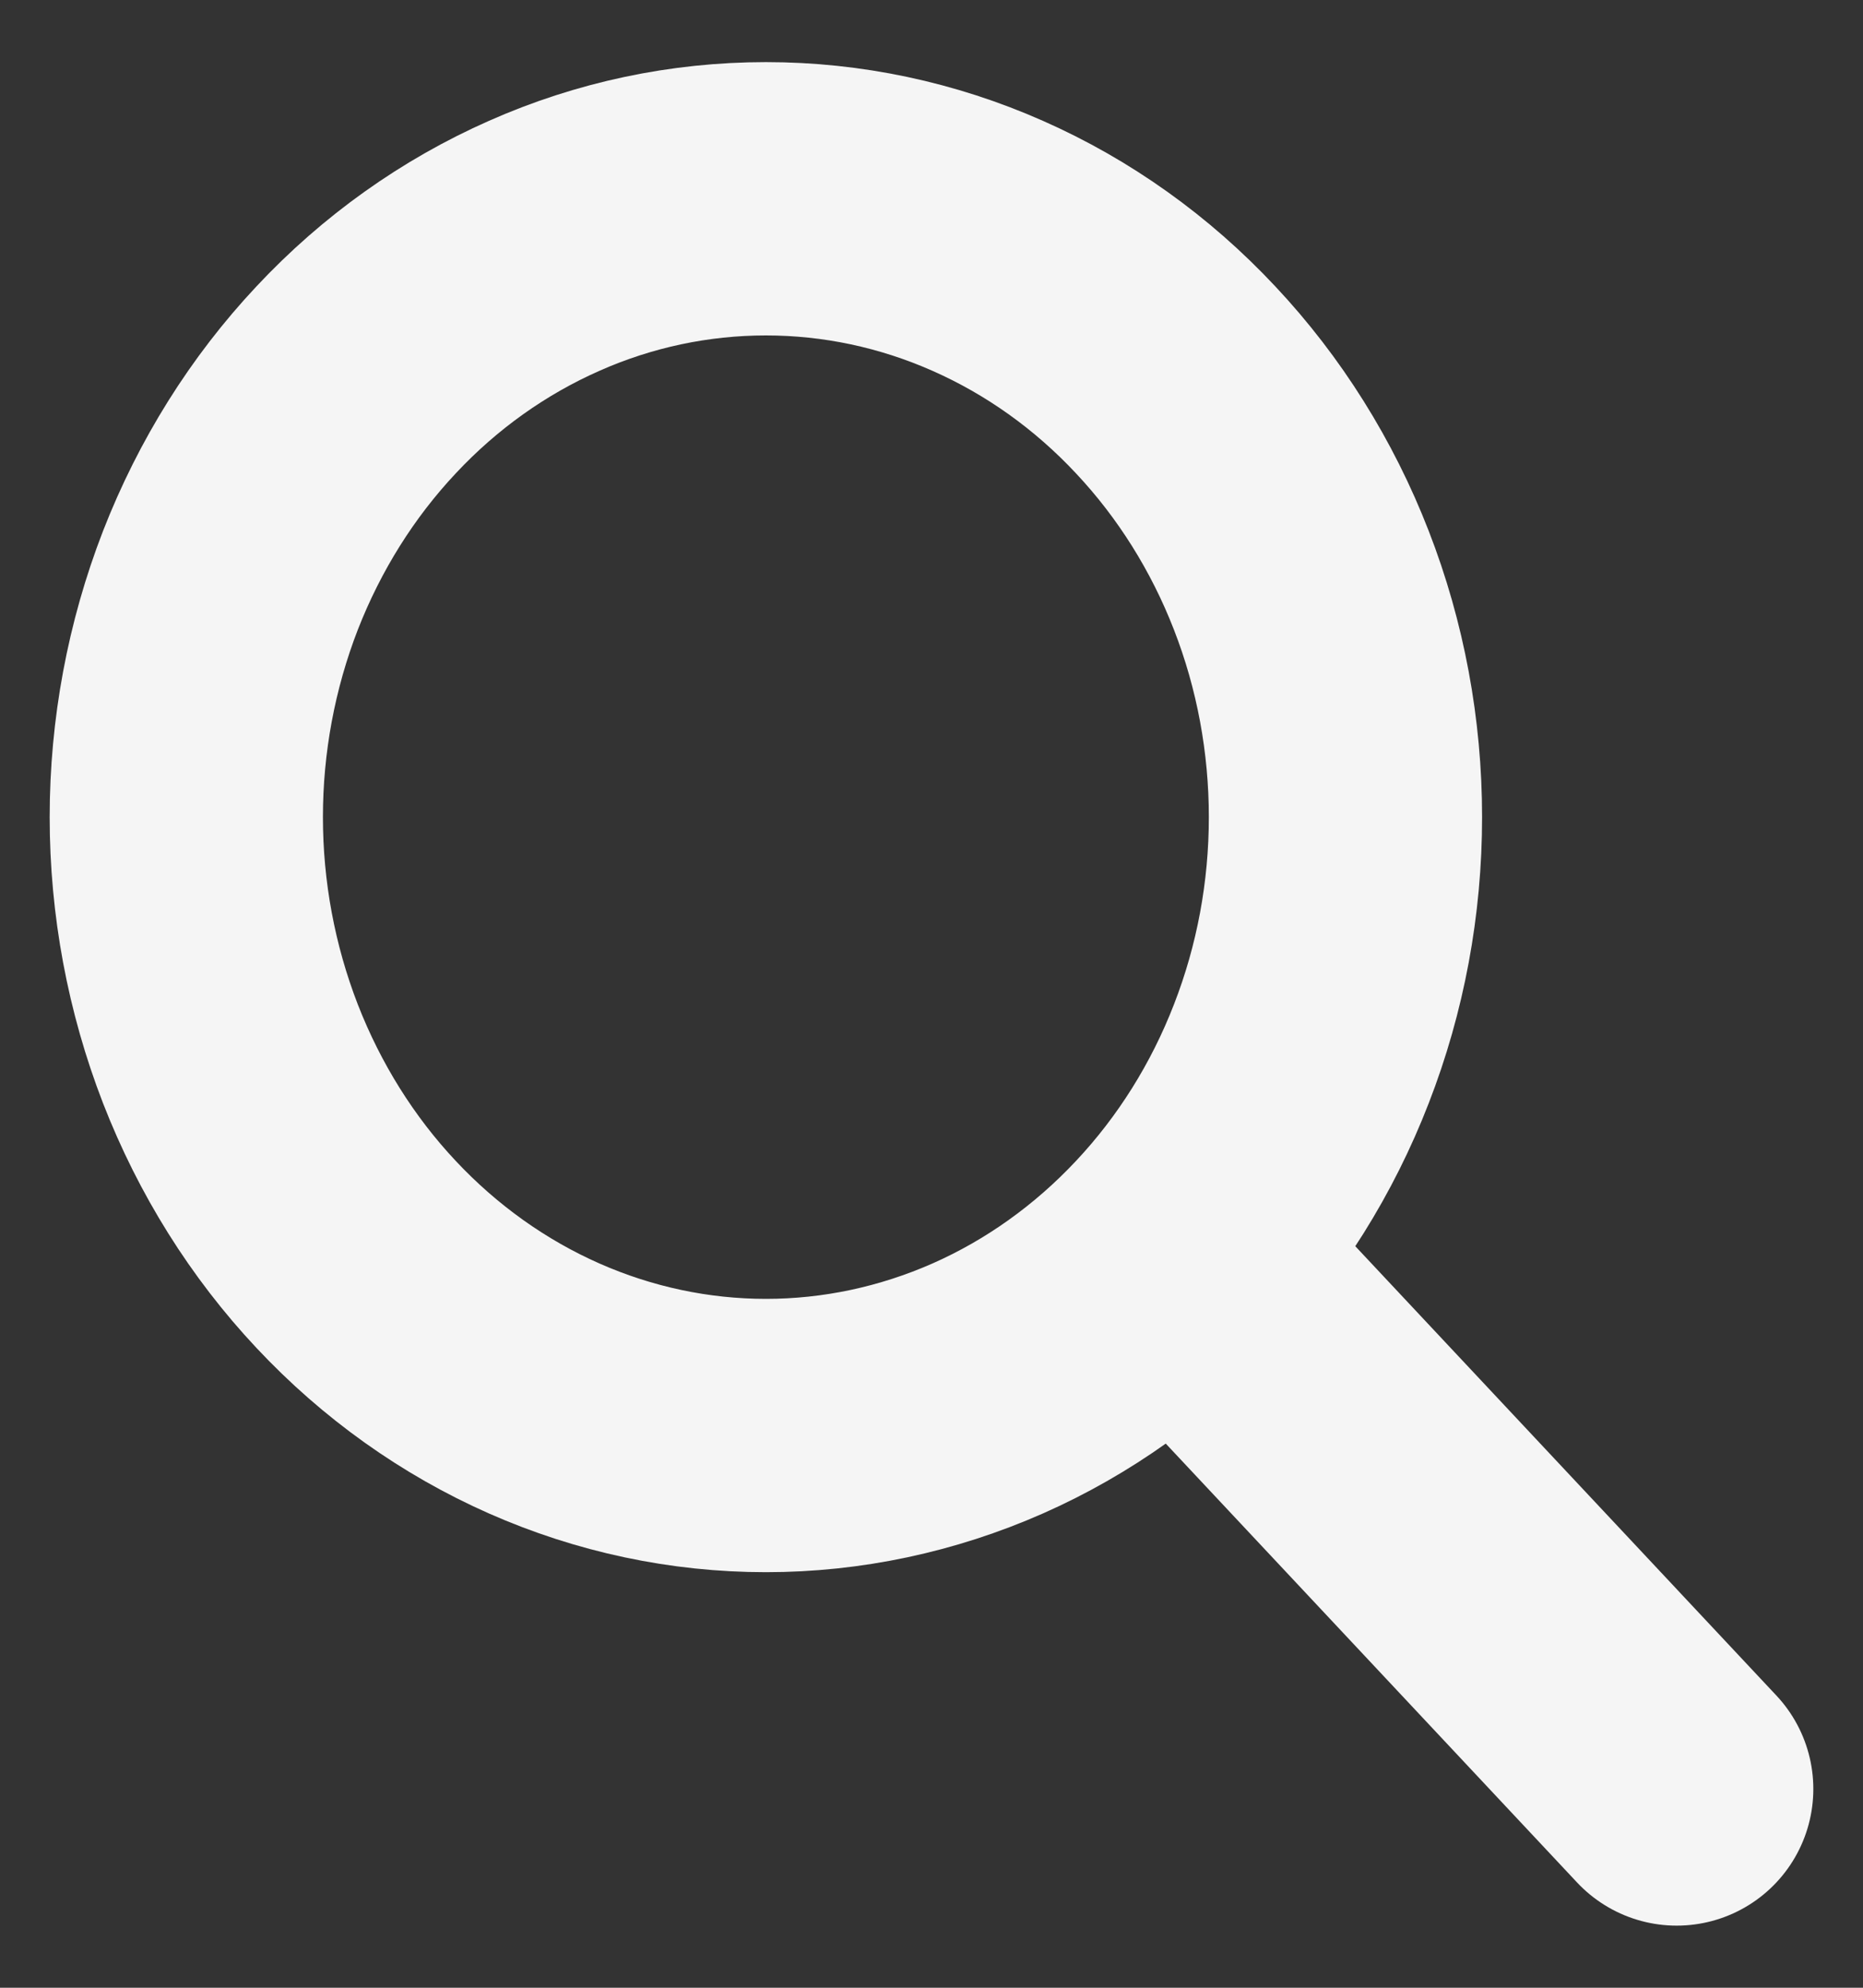 <svg width="15" height="16" viewBox="0 0 15 16" fill="none" xmlns="http://www.w3.org/2000/svg">
<rect x="0" y="0" width="15" height="16" fill="#333333" stroke="none"/>
<path d="M13.5 14.4L9.5 10.133M1.5 6.577C1.5 7.231 1.621 7.878 1.855 8.482C2.09 9.086 2.433 9.635 2.867 10.097C3.3 10.559 3.815 10.926 4.381 11.176C4.947 11.426 5.554 11.555 6.167 11.555C6.779 11.555 7.386 11.426 7.953 11.176C8.519 10.926 9.033 10.559 9.466 10.097C9.9 9.635 10.244 9.086 10.478 8.482C10.713 7.878 10.833 7.231 10.833 6.577C10.833 5.924 10.713 5.276 10.478 4.672C10.244 4.069 9.9 3.52 9.466 3.058C9.033 2.595 8.519 2.229 7.953 1.979C7.386 1.728 6.779 1.6 6.167 1.6C5.554 1.6 4.947 1.728 4.381 1.979C3.815 2.229 3.3 2.595 2.867 3.058C2.433 3.52 2.09 4.069 1.855 4.672C1.621 5.276 1.5 5.924 1.5 6.577Z" stroke="white" stroke-opacity="0.95" stroke-width="2.2" stroke-linecap="round" stroke-linejoin="round"/>
</svg>
